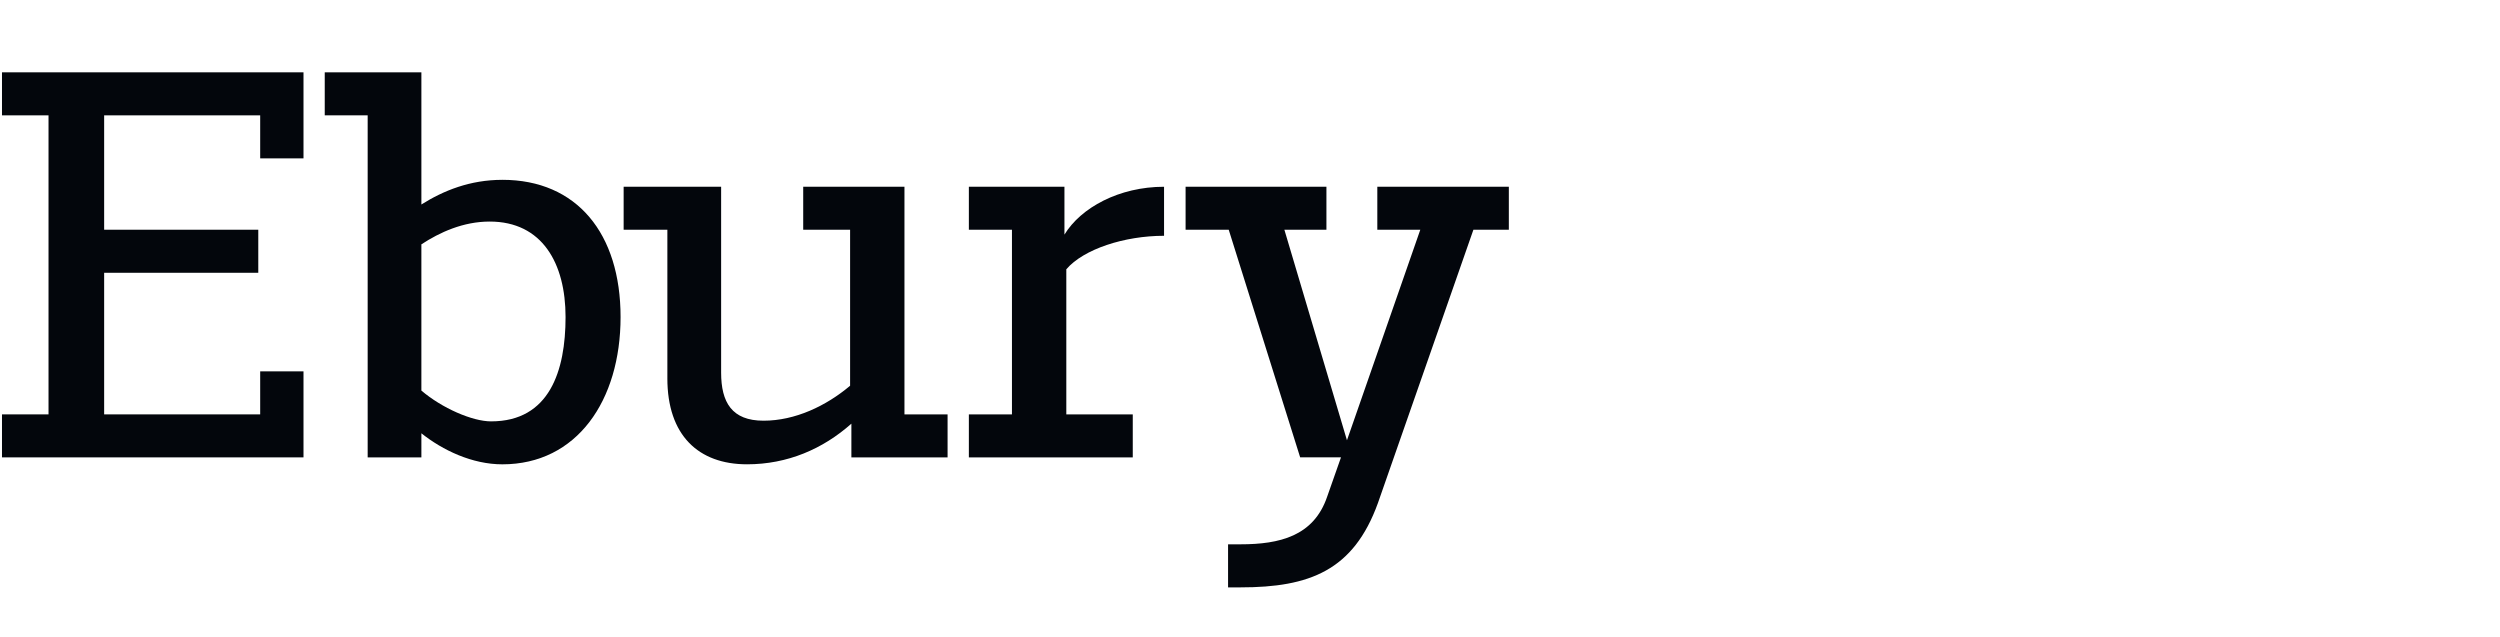 <?xml version="1.0" encoding="UTF-8"?>
<svg id="Layer_1" data-name="Layer 1" xmlns="http://www.w3.org/2000/svg" viewBox="0 0 392.277 100">
  <defs>
    <style>
      .cls-1 {
        fill: #03060c;
        stroke-width: 0px;
      }
    </style>
  </defs>
  <path class="cls-1" d="M194.656,92.165c10.826,0,17.724-2.64,21.552-13.224l14.987-42.897h5.558v-6.741h-20.637v6.741h6.746l-11.509,33.042-9.821-33.042h6.599v-6.741h-22.098v6.741h6.766l11.211,35.721h6.406l-2.195,6.24c-2.113,6.113-7.433,7.403-13.567,7.403h-1.957v6.756h1.959Z"/>
  <path class="cls-1" d="M104.717,59.368v-23.322h-6.861v-6.741h15.297v29.168c0,4.663,1.688,7.539,6.651,7.539s9.819-2.311,13.586-5.486v-24.48h-7.358v-6.741h15.887v35.716h6.766v6.746h-15.094v-5.289c-4.47,3.97-10.022,6.376-16.373,6.376-7.638,0-12.502-4.561-12.502-13.486"/>
  <polygon class="cls-1" points="47.622 11.349 .312 11.349 .312 18.099 7.614 18.099 7.614 65.021 .312 65.021 .312 71.767 47.622 71.767 47.622 58.27 40.827 58.27 40.827 65.021 16.342 65.021 16.342 42.802 40.527 42.802 40.527 36.046 16.342 36.046 16.342 18.099 40.827 18.099 40.827 24.85 47.622 24.85 47.622 11.349"/>
  <path class="cls-1" d="M78.822,28.218c-5.064,0-9.226,1.683-12.702,3.868V11.349h-15.165v6.751h6.736v53.667h8.429v-3.778c3.343,2.66,7.971,4.869,12.702,4.869,11.706,0,18.552-10.012,18.552-23.111s-6.846-21.531-18.552-21.531v.001ZM77.06,66.119c-2.955,0-7.714-2.083-10.941-4.834v-22.944c2.885-1.891,6.551-3.575,10.723-3.575,8.234,0,11.901,6.548,11.901,14.982s-2.518,16.37-11.684,16.37h0Z"/>
  <path class="cls-1" d="M182.652,36.996v-7.691c-7.069,0-13.061,3.291-15.63,7.509v-7.509h-14.997v6.741h6.761v28.976h-6.761v6.746h25.718v-6.746h-10.427v-22.771c2.715-3.165,9.122-5.253,15.337-5.253l-.001-.001Z"/>
</svg>